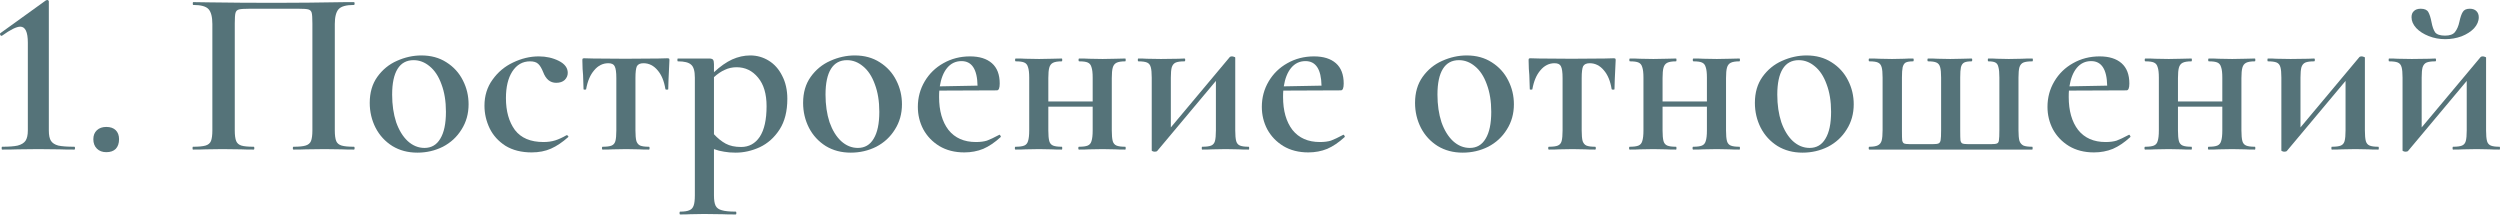 <?xml version="1.0" encoding="UTF-8"?> <svg xmlns="http://www.w3.org/2000/svg" width="1442" height="124" viewBox="0 0 1442 124" fill="none"> <path d="M1.225 86.276C1.043 86.276 0.953 86.004 0.953 85.46C0.953 84.915 1.043 84.643 1.225 84.643C5.216 84.643 8.21 84.417 10.206 83.963C12.293 83.419 13.79 82.511 14.697 81.241C15.604 79.88 16.058 77.885 16.058 75.254V24.631C16.058 18.462 14.606 15.377 11.703 15.377C9.526 15.377 6.033 17.101 1.225 20.549L0.953 20.684C0.59 20.684 0.318 20.503 0.136 20.14C-0.045 19.687 -0.045 19.369 0.136 19.188L26.4 0.272C26.763 0.091 27.08 0 27.353 0C27.534 0 27.715 0.091 27.897 0.272C28.078 0.454 28.169 0.635 28.169 0.816V75.254C28.169 77.975 28.577 79.971 29.394 81.241C30.21 82.511 31.616 83.419 33.612 83.963C35.699 84.417 38.783 84.643 42.866 84.643C43.138 84.643 43.274 84.915 43.274 85.46C43.274 86.004 43.138 86.276 42.866 86.276C39.237 86.276 36.379 86.231 34.293 86.14L22.045 86.004L10.206 86.14C8.029 86.231 5.035 86.276 1.225 86.276Z" fill="#557379"></path> <path d="M61.322 87.773C59.054 87.773 57.24 87.093 55.879 85.732C54.518 84.371 53.838 82.557 53.838 80.289C53.838 78.111 54.518 76.388 55.879 75.118C57.24 73.847 59.054 73.212 61.322 73.212C63.681 73.212 65.495 73.847 66.766 75.118C68.036 76.388 68.671 78.111 68.671 80.289C68.671 82.647 68.036 84.507 66.766 85.868C65.495 87.138 63.681 87.773 61.322 87.773Z" fill="#557379"></path> <path d="M204.138 84.643C204.41 84.643 204.546 84.915 204.546 85.46C204.546 86.004 204.41 86.276 204.138 86.276C201.144 86.276 198.785 86.231 197.061 86.14L187.263 86.004L176.513 86.14C174.789 86.231 172.385 86.276 169.301 86.276C169.028 86.276 168.892 86.004 168.892 85.46C168.892 84.915 169.028 84.643 169.301 84.643C172.476 84.643 174.789 84.417 176.241 83.963C177.783 83.509 178.826 82.647 179.371 81.377C179.915 80.017 180.187 77.975 180.187 75.254V13.472C180.187 10.388 180.051 8.346 179.779 7.348C179.507 6.351 178.872 5.715 177.874 5.443C176.967 5.171 175.016 5.035 172.022 5.035H144.125C141.041 5.035 138.954 5.171 137.865 5.443C136.777 5.715 136.096 6.396 135.824 7.485C135.552 8.482 135.416 10.478 135.416 13.472V75.254C135.416 77.975 135.688 80.017 136.232 81.377C136.777 82.647 137.775 83.509 139.226 83.963C140.678 84.417 143.037 84.643 146.303 84.643C146.575 84.643 146.711 84.915 146.711 85.46C146.711 86.004 146.575 86.276 146.303 86.276C143.309 86.276 140.905 86.231 139.09 86.14L128.204 86.004L118.542 86.14C116.818 86.231 114.414 86.276 111.329 86.276C111.148 86.276 111.057 86.004 111.057 85.46C111.057 84.915 111.148 84.643 111.329 84.643C114.595 84.643 116.999 84.417 118.542 83.963C120.084 83.509 121.127 82.647 121.672 81.377C122.216 80.017 122.488 77.975 122.488 75.254V13.88C122.488 9.798 121.762 6.94 120.311 5.307C118.859 3.674 115.911 2.858 111.465 2.858C111.284 2.858 111.193 2.586 111.193 2.041C111.193 1.497 111.284 1.225 111.465 1.225C114.55 1.225 117.544 1.27 120.447 1.361C132.604 1.542 145.214 1.633 158.278 1.633C170.344 1.633 184.134 1.497 199.647 1.225H204.138C204.41 1.225 204.546 1.497 204.546 2.041C204.546 2.586 204.41 2.858 204.138 2.858C199.692 2.858 196.744 3.674 195.292 5.307C193.841 6.94 193.115 9.798 193.115 13.88V75.254C193.115 77.975 193.387 80.017 193.932 81.377C194.476 82.647 195.519 83.509 197.061 83.963C198.604 84.417 200.962 84.643 204.138 84.643Z" fill="#557379"></path> <path d="M240.75 88.045C235.307 88.045 230.499 86.775 226.326 84.235C222.152 81.604 218.932 78.111 216.664 73.757C214.396 69.311 213.262 64.503 213.262 59.332C213.262 53.435 214.713 48.445 217.616 44.363C220.61 40.19 224.375 37.105 228.911 35.109C233.538 33.023 238.255 31.979 243.064 31.979C248.598 31.979 253.406 33.295 257.488 35.926C261.662 38.557 264.837 42.05 267.014 46.404C269.192 50.668 270.28 55.249 270.28 60.148C270.28 65.592 268.919 70.445 266.198 74.709C263.567 78.973 259.983 82.285 255.447 84.643C250.911 86.911 246.012 88.045 240.75 88.045ZM244.833 85.324C248.825 85.324 251.864 83.555 253.95 80.017C256.128 76.478 257.216 71.307 257.216 64.503C257.216 58.425 256.354 53.118 254.631 48.581C252.998 44.045 250.73 40.598 247.827 38.239C245.014 35.88 241.93 34.701 238.573 34.701C234.49 34.701 231.406 36.379 229.319 39.736C227.233 43.093 226.189 48.037 226.189 54.569C226.189 60.466 226.961 65.773 228.503 70.491C230.136 75.118 232.359 78.746 235.171 81.377C238.074 84.008 241.295 85.324 244.833 85.324Z" fill="#557379"></path> <path d="M306.659 87.909C300.762 87.909 295.727 86.639 291.554 84.099C287.471 81.468 284.432 78.111 282.436 74.029C280.44 69.856 279.442 65.501 279.442 60.965C279.442 55.249 280.985 50.26 284.069 45.996C287.154 41.641 291.1 38.33 295.908 36.062C300.807 33.703 305.752 32.524 310.741 32.524C315.005 32.524 318.861 33.386 322.308 35.109C325.756 36.833 327.48 39.146 327.48 42.05C327.48 43.592 326.89 44.953 325.71 46.132C324.531 47.221 322.898 47.765 320.811 47.765C317.364 47.765 314.869 45.724 313.327 41.641C312.42 39.373 311.467 37.786 310.469 36.878C309.471 35.88 307.884 35.382 305.706 35.382C301.442 35.382 298.04 37.332 295.5 41.233C293.051 45.043 291.826 50.169 291.826 56.61C291.826 64.14 293.55 70.264 296.997 74.981C300.535 79.608 306.024 81.922 313.463 81.922C316.003 81.922 318.271 81.604 320.267 80.969C322.263 80.334 324.44 79.336 326.799 77.975H326.935C327.207 77.975 327.434 78.111 327.616 78.384C327.888 78.656 327.933 78.882 327.752 79.064C324.395 82.058 321.084 84.281 317.818 85.732C314.552 87.184 310.832 87.909 306.659 87.909Z" fill="#557379"></path> <path d="M347.609 86.276C347.337 86.276 347.201 86.004 347.201 85.46C347.201 84.915 347.337 84.643 347.609 84.643C349.968 84.643 351.692 84.417 352.78 83.963C353.869 83.509 354.595 82.647 354.958 81.377C355.32 80.017 355.502 77.975 355.502 75.254V45.043C355.502 41.687 355.184 39.419 354.549 38.239C354.005 37.06 352.78 36.47 350.875 36.47C347.7 36.47 344.978 37.831 342.71 40.553C340.442 43.184 338.9 46.812 338.083 51.439C338.083 51.621 337.811 51.711 337.267 51.711C336.813 51.711 336.586 51.621 336.586 51.439L336.314 43.274C336.224 42.276 336.133 41.097 336.042 39.736C335.951 38.285 335.906 36.652 335.906 34.837C335.906 34.293 335.951 33.975 336.042 33.885C336.133 33.703 336.45 33.612 336.995 33.612C338.9 33.612 340.624 33.658 342.166 33.748L360.673 33.885L379.725 33.748C381.267 33.658 382.991 33.612 384.896 33.612C385.531 33.612 385.894 33.703 385.984 33.885C386.075 33.975 386.12 34.293 386.12 34.837C385.667 43.909 385.44 49.443 385.44 51.439C385.44 51.621 385.168 51.711 384.624 51.711C384.17 51.711 383.898 51.621 383.807 51.439C383.081 46.812 381.584 43.184 379.316 40.553C377.048 37.831 374.327 36.47 371.151 36.47C369.246 36.47 367.976 37.06 367.341 38.239C366.797 39.419 366.525 41.687 366.525 45.043V75.254C366.525 77.975 366.706 80.017 367.069 81.377C367.523 82.647 368.248 83.509 369.246 83.963C370.335 84.417 372.013 84.643 374.281 84.643C374.553 84.643 374.69 84.915 374.69 85.46C374.69 86.004 374.553 86.276 374.281 86.276C371.832 86.276 369.927 86.231 368.566 86.14L361.217 86.004L353.461 86.14C352.1 86.231 350.149 86.276 347.609 86.276Z" fill="#557379"></path> <path d="M424.333 88.045C421.793 88.045 419.57 87.864 417.665 87.501C415.76 87.229 413.809 86.73 411.814 86.004V112.676C411.814 115.398 412.131 117.394 412.766 118.664C413.401 119.934 414.581 120.796 416.304 121.25C418.028 121.794 420.704 122.066 424.333 122.066C424.605 122.066 424.741 122.338 424.741 122.883C424.741 123.427 424.605 123.699 424.333 123.699C421.067 123.699 418.527 123.654 416.712 123.563L406.098 123.427L398.069 123.563C396.708 123.654 394.803 123.699 392.354 123.699C392.082 123.699 391.945 123.427 391.945 122.883C391.945 122.338 392.082 122.066 392.354 122.066C394.712 122.066 396.482 121.794 397.661 121.25C398.84 120.796 399.657 119.889 400.11 118.528C400.564 117.258 400.791 115.307 400.791 112.676V44.771C400.791 40.961 400.065 38.466 398.613 37.287C397.253 36.017 394.712 35.382 390.993 35.382C390.811 35.382 390.721 35.109 390.721 34.565C390.721 34.021 390.811 33.748 390.993 33.748H408.956C410.135 33.748 410.906 33.975 411.269 34.429C411.632 34.883 411.814 35.744 411.814 37.014V41.641C415.442 38.285 418.935 35.835 422.292 34.293C425.739 32.751 429.232 31.979 432.77 31.979C436.581 31.979 440.119 32.977 443.385 34.973C446.651 36.969 449.236 39.872 451.141 43.682C453.137 47.493 454.135 51.938 454.135 57.019C454.135 64.186 452.638 70.082 449.644 74.709C446.651 79.336 442.84 82.738 438.214 84.915C433.677 87.002 429.051 88.045 424.333 88.045ZM424.877 38.783C422.428 38.783 420.16 39.282 418.073 40.28C415.987 41.188 413.9 42.594 411.814 44.499V77.431C413.991 79.79 416.259 81.604 418.618 82.874C420.976 84.144 423.925 84.779 427.463 84.779C431.999 84.779 435.583 82.829 438.214 78.928C440.844 74.936 442.16 69.039 442.16 61.237C442.16 54.161 440.527 48.672 437.261 44.771C433.995 40.779 429.867 38.783 424.877 38.783Z" fill="#557379"></path> <path d="M490.722 88.045C485.279 88.045 480.471 86.775 476.298 84.235C472.124 81.604 468.904 78.111 466.636 73.757C464.368 69.311 463.234 64.503 463.234 59.332C463.234 53.435 464.685 48.445 467.588 44.363C470.582 40.19 474.347 37.105 478.883 35.109C483.51 33.023 488.227 31.979 493.036 31.979C498.57 31.979 503.378 33.295 507.46 35.926C511.634 38.557 514.809 42.05 516.986 46.404C519.164 50.668 520.252 55.249 520.252 60.148C520.252 65.592 518.891 70.445 516.17 74.709C513.539 78.973 509.955 82.285 505.419 84.643C500.883 86.911 495.984 88.045 490.722 88.045ZM494.805 85.324C498.797 85.324 501.836 83.555 503.922 80.017C506.1 76.478 507.188 71.307 507.188 64.503C507.188 58.425 506.326 53.118 504.603 48.581C502.97 44.045 500.702 40.598 497.799 38.239C494.986 35.88 491.902 34.701 488.545 34.701C484.462 34.701 481.378 36.379 479.291 39.736C477.205 43.093 476.161 48.037 476.161 54.569C476.161 60.466 476.933 65.773 478.475 70.491C480.108 75.118 482.331 78.746 485.143 81.377C488.046 84.008 491.267 85.324 494.805 85.324Z" fill="#557379"></path> <path d="M576.499 77.703C576.68 77.703 576.862 77.885 577.043 78.248C577.315 78.61 577.361 78.882 577.179 79.064C573.823 82.148 570.466 84.417 567.109 85.868C563.753 87.229 560.124 87.909 556.223 87.909C550.689 87.909 545.88 86.685 541.798 84.235C537.806 81.786 534.722 78.565 532.544 74.573C530.458 70.582 529.414 66.272 529.414 61.645C529.414 56.293 530.73 51.394 533.361 46.949C535.992 42.503 539.575 39.01 544.111 36.47C548.738 33.839 553.864 32.524 559.489 32.524C564.932 32.524 569.15 33.839 572.144 36.47C575.138 39.101 576.635 43.002 576.635 48.173C576.635 50.804 576.091 52.12 575.002 52.12L541.798 52.256C541.707 53.072 541.662 54.297 541.662 55.93C541.662 63.913 543.476 70.264 547.105 74.981C550.825 79.608 556.087 81.922 562.891 81.922C565.431 81.922 567.563 81.65 569.287 81.105C571.01 80.47 573.324 79.382 576.227 77.839L576.499 77.703ZM554.59 35.245C551.233 35.245 548.466 36.561 546.289 39.192C544.202 41.732 542.796 45.27 542.07 49.806L563.843 49.398C563.662 39.963 560.577 35.245 554.59 35.245Z" fill="#557379"></path> <path d="M649.036 84.643C649.218 84.643 649.308 84.915 649.308 85.46C649.308 86.004 649.218 86.276 649.036 86.276C646.587 86.276 644.636 86.231 643.185 86.14L635.972 86.004L628.08 86.14C626.719 86.231 624.814 86.276 622.364 86.276C622.092 86.276 621.956 86.004 621.956 85.46C621.956 84.915 622.092 84.643 622.364 84.643C624.632 84.643 626.31 84.417 627.399 83.963C628.488 83.509 629.214 82.647 629.576 81.377C630.03 80.017 630.257 77.975 630.257 75.254V61.509H604.673V75.254C604.673 77.975 604.855 80.017 605.218 81.377C605.581 82.647 606.306 83.509 607.395 83.963C608.484 84.417 610.162 84.643 612.43 84.643C612.611 84.643 612.702 84.915 612.702 85.46C612.702 86.004 612.611 86.276 612.43 86.276C609.981 86.276 608.03 86.231 606.579 86.14L599.366 86.004L591.609 86.14C590.249 86.231 588.298 86.276 585.758 86.276C585.486 86.276 585.35 86.004 585.35 85.46C585.35 84.915 585.486 84.643 585.758 84.643C588.026 84.643 589.704 84.417 590.793 83.963C591.882 83.509 592.607 82.647 592.97 81.377C593.424 80.017 593.651 77.975 593.651 75.254V44.771C593.651 42.05 593.424 40.054 592.97 38.783C592.607 37.423 591.882 36.516 590.793 36.062C589.795 35.608 588.162 35.382 585.894 35.382C585.622 35.382 585.486 35.109 585.486 34.565C585.486 34.021 585.622 33.748 585.894 33.748C588.343 33.748 590.249 33.794 591.609 33.885L599.366 34.021L606.715 33.885C608.166 33.794 610.071 33.748 612.43 33.748C612.611 33.748 612.702 34.021 612.702 34.565C612.702 35.109 612.611 35.382 612.43 35.382C610.162 35.382 608.484 35.654 607.395 36.198C606.306 36.742 605.581 37.695 605.218 39.056C604.855 40.326 604.673 42.322 604.673 45.043V58.516H630.257V44.771C630.257 42.05 630.03 40.054 629.576 38.783C629.214 37.423 628.488 36.516 627.399 36.062C626.401 35.608 624.768 35.382 622.5 35.382C622.228 35.382 622.092 35.109 622.092 34.565C622.092 34.021 622.228 33.748 622.5 33.748C624.95 33.748 626.855 33.794 628.216 33.885L635.972 34.021L643.321 33.885C644.772 33.794 646.677 33.748 649.036 33.748C649.218 33.748 649.308 34.021 649.308 34.565C649.308 35.109 649.218 35.382 649.036 35.382C646.768 35.382 645.09 35.654 644.001 36.198C642.913 36.742 642.187 37.695 641.824 39.056C641.461 40.326 641.28 42.322 641.28 45.043V75.254C641.28 77.975 641.461 80.017 641.824 81.377C642.187 82.647 642.913 83.509 644.001 83.963C645.09 84.417 646.768 84.643 649.036 84.643Z" fill="#557379"></path> <path d="M720.248 84.643C720.429 84.643 720.52 84.915 720.52 85.46C720.52 86.004 720.429 86.276 720.248 86.276C717.708 86.276 715.757 86.231 714.396 86.14L707.048 86.004L699.291 86.14C697.84 86.231 695.889 86.276 693.44 86.276C693.258 86.276 693.167 86.004 693.167 85.46C693.167 84.915 693.258 84.643 693.44 84.643C695.798 84.643 697.522 84.417 698.611 83.963C699.699 83.509 700.425 82.647 700.788 81.377C701.151 80.017 701.332 77.975 701.332 75.254V46.676L667.584 86.957C667.312 87.32 666.813 87.501 666.087 87.501C665.633 87.501 665.225 87.41 664.862 87.229C664.499 87.138 664.318 87.002 664.318 86.821V44.771C664.318 42.05 664.136 40.054 663.774 38.783C663.411 37.423 662.685 36.516 661.596 36.062C660.508 35.608 658.829 35.382 656.561 35.382C656.38 35.382 656.289 35.109 656.289 34.565C656.289 34.021 656.38 33.748 656.561 33.748C658.648 33.748 660.281 33.794 661.46 33.885L669.625 34.021L679.695 33.885C680.693 33.794 681.873 33.748 683.233 33.748C683.506 33.748 683.642 34.021 683.642 34.565C683.642 35.109 683.506 35.382 683.233 35.382C680.965 35.382 679.287 35.608 678.198 36.062C677.11 36.516 676.339 37.423 675.885 38.783C675.522 40.054 675.341 42.05 675.341 44.771V73.485L709.089 33.204C709.361 32.751 709.86 32.524 710.586 32.524C711.04 32.524 711.448 32.614 711.811 32.796C712.264 32.887 712.491 33.023 712.491 33.204V75.254C712.491 77.975 712.673 80.017 713.036 81.377C713.398 82.647 714.124 83.509 715.213 83.963C716.301 84.417 717.98 84.643 720.248 84.643Z" fill="#557379"></path> <path d="M774.908 77.703C775.09 77.703 775.271 77.885 775.453 78.248C775.725 78.61 775.77 78.882 775.589 79.064C772.232 82.148 768.875 84.417 765.519 85.868C762.162 87.229 758.533 87.909 754.632 87.909C749.098 87.909 744.29 86.685 740.207 84.235C736.216 81.786 733.131 78.565 730.954 74.573C728.867 70.582 727.824 66.272 727.824 61.645C727.824 56.293 729.139 51.394 731.77 46.949C734.401 42.503 737.985 39.01 742.521 36.47C747.148 33.839 752.273 32.524 757.898 32.524C763.341 32.524 767.56 33.839 770.554 36.47C773.548 39.101 775.045 43.002 775.045 48.173C775.045 50.804 774.5 52.12 773.412 52.12L740.207 52.256C740.117 53.072 740.071 54.297 740.071 55.93C740.071 63.913 741.886 70.264 745.515 74.981C749.234 79.608 754.496 81.922 761.3 81.922C763.84 81.922 765.972 81.65 767.696 81.105C769.42 80.47 771.733 79.382 774.636 77.839L774.908 77.703ZM752.999 35.245C749.642 35.245 746.875 36.561 744.698 39.192C742.612 41.732 741.205 45.27 740.48 49.806L762.253 49.398C762.071 39.963 758.987 35.245 752.999 35.245Z" fill="#557379"></path> <path d="M843.686 88.045C838.243 88.045 833.435 86.775 829.262 84.235C825.088 81.604 821.868 78.111 819.6 73.757C817.332 69.311 816.198 64.503 816.198 59.332C816.198 53.435 817.649 48.445 820.552 44.363C823.546 40.19 827.311 37.105 831.847 35.109C836.474 33.023 841.192 31.979 846 31.979C851.534 31.979 856.342 33.295 860.425 35.926C864.598 38.557 867.773 42.05 869.95 46.404C872.128 50.668 873.216 55.249 873.216 60.148C873.216 65.592 871.856 70.445 869.134 74.709C866.503 78.973 862.919 82.285 858.383 84.643C853.847 86.911 848.948 88.045 843.686 88.045ZM847.769 85.324C851.761 85.324 854.8 83.555 856.886 80.017C859.064 76.478 860.152 71.307 860.152 64.503C860.152 58.425 859.291 53.118 857.567 48.581C855.934 44.045 853.666 40.598 850.763 38.239C847.95 35.88 844.866 34.701 841.509 34.701C837.427 34.701 834.342 36.379 832.255 39.736C830.169 43.093 829.126 48.037 829.126 54.569C829.126 60.466 829.897 65.773 831.439 70.491C833.072 75.118 835.295 78.746 838.107 81.377C841.01 84.008 844.231 85.324 847.769 85.324Z" fill="#557379"></path> <path d="M893.401 86.276C893.129 86.276 892.993 86.004 892.993 85.46C892.993 84.915 893.129 84.643 893.401 84.643C895.76 84.643 897.484 84.417 898.572 83.963C899.661 83.509 900.387 82.647 900.75 81.377C901.113 80.017 901.294 77.975 901.294 75.254V45.043C901.294 41.687 900.976 39.419 900.341 38.239C899.797 37.06 898.572 36.47 896.667 36.47C893.492 36.47 890.77 37.831 888.502 40.553C886.234 43.184 884.692 46.812 883.875 51.439C883.875 51.621 883.603 51.711 883.059 51.711C882.605 51.711 882.379 51.621 882.379 51.439L882.106 43.274C882.016 42.276 881.925 41.097 881.834 39.736C881.744 38.285 881.698 36.652 881.698 34.837C881.698 34.293 881.744 33.975 881.834 33.885C881.925 33.703 882.242 33.612 882.787 33.612C884.692 33.612 886.416 33.658 887.958 33.748L906.465 33.885L925.517 33.748C927.059 33.658 928.783 33.612 930.688 33.612C931.323 33.612 931.686 33.703 931.777 33.885C931.867 33.975 931.913 34.293 931.913 34.837C931.459 43.909 931.232 49.443 931.232 51.439C931.232 51.621 930.96 51.711 930.416 51.711C929.962 51.711 929.69 51.621 929.599 51.439C928.873 46.812 927.377 43.184 925.108 40.553C922.84 37.831 920.119 36.47 916.944 36.47C915.038 36.47 913.768 37.06 913.133 38.239C912.589 39.419 912.317 41.687 912.317 45.043V75.254C912.317 77.975 912.498 80.017 912.861 81.377C913.315 82.647 914.04 83.509 915.038 83.963C916.127 84.417 917.805 84.643 920.073 84.643C920.346 84.643 920.482 84.915 920.482 85.46C920.482 86.004 920.346 86.276 920.073 86.276C917.624 86.276 915.719 86.231 914.358 86.14L907.009 86.004L899.253 86.14C897.892 86.231 895.941 86.276 893.401 86.276Z" fill="#557379"></path> <path d="M1003.33 84.643C1003.51 84.643 1003.6 84.915 1003.6 85.46C1003.6 86.004 1003.51 86.276 1003.33 86.276C1000.88 86.276 998.929 86.231 997.478 86.14L990.265 86.004L982.373 86.14C981.012 86.231 979.107 86.276 976.657 86.276C976.385 86.276 976.249 86.004 976.249 85.46C976.249 84.915 976.385 84.643 976.657 84.643C978.925 84.643 980.604 84.417 981.692 83.963C982.781 83.509 983.507 82.647 983.87 81.377C984.323 80.017 984.55 77.975 984.55 75.254V61.509H958.966V75.254C958.966 77.975 959.148 80.017 959.511 81.377C959.874 82.647 960.599 83.509 961.688 83.963C962.777 84.417 964.455 84.643 966.723 84.643C966.905 84.643 966.995 84.915 966.995 85.46C966.995 86.004 966.905 86.276 966.723 86.276C964.274 86.276 962.323 86.231 960.872 86.14L953.659 86.004L945.903 86.14C944.542 86.231 942.591 86.276 940.051 86.276C939.779 86.276 939.643 86.004 939.643 85.46C939.643 84.915 939.779 84.643 940.051 84.643C942.319 84.643 943.997 84.417 945.086 83.963C946.175 83.509 946.9 82.647 947.263 81.377C947.717 80.017 947.944 77.975 947.944 75.254V44.771C947.944 42.05 947.717 40.054 947.263 38.783C946.9 37.423 946.175 36.516 945.086 36.062C944.088 35.608 942.455 35.382 940.187 35.382C939.915 35.382 939.779 35.109 939.779 34.565C939.779 34.021 939.915 33.748 940.187 33.748C942.637 33.748 944.542 33.794 945.903 33.885L953.659 34.021L961.008 33.885C962.459 33.794 964.364 33.748 966.723 33.748C966.905 33.748 966.995 34.021 966.995 34.565C966.995 35.109 966.905 35.382 966.723 35.382C964.455 35.382 962.777 35.654 961.688 36.198C960.599 36.742 959.874 37.695 959.511 39.056C959.148 40.326 958.966 42.322 958.966 45.043V58.516H984.55V44.771C984.55 42.05 984.323 40.054 983.87 38.783C983.507 37.423 982.781 36.516 981.692 36.062C980.694 35.608 979.061 35.382 976.793 35.382C976.521 35.382 976.385 35.109 976.385 34.565C976.385 34.021 976.521 33.748 976.793 33.748C979.243 33.748 981.148 33.794 982.509 33.885L990.265 34.021L997.614 33.885C999.065 33.794 1000.97 33.748 1003.33 33.748C1003.51 33.748 1003.6 34.021 1003.6 34.565C1003.6 35.109 1003.51 35.382 1003.33 35.382C1001.06 35.382 999.383 35.654 998.294 36.198C997.206 36.742 996.48 37.695 996.117 39.056C995.754 40.326 995.573 42.322 995.573 45.043V75.254C995.573 77.975 995.754 80.017 996.117 81.377C996.48 82.647 997.206 83.509 998.294 83.963C999.383 84.417 1001.06 84.643 1003.33 84.643Z" fill="#557379"></path> <path d="M1039.7 88.045C1034.26 88.045 1029.45 86.775 1025.28 84.235C1021.11 81.604 1017.89 78.111 1015.62 73.757C1013.35 69.311 1012.22 64.503 1012.22 59.332C1012.22 53.435 1013.67 48.445 1016.57 44.363C1019.56 40.19 1023.33 37.105 1027.86 35.109C1032.49 33.023 1037.21 31.979 1042.02 31.979C1047.55 31.979 1052.36 33.295 1056.44 35.926C1060.62 38.557 1063.79 42.05 1065.97 46.404C1068.15 50.668 1069.23 55.249 1069.23 60.148C1069.23 65.592 1067.87 70.445 1065.15 74.709C1062.52 78.973 1058.94 82.285 1054.4 84.643C1049.86 86.911 1044.97 88.045 1039.7 88.045ZM1043.79 85.324C1047.78 85.324 1050.82 83.555 1052.9 80.017C1055.08 76.478 1056.17 71.307 1056.17 64.503C1056.17 58.425 1055.31 53.118 1053.58 48.581C1051.95 44.045 1049.68 40.598 1046.78 38.239C1043.97 35.88 1040.88 34.701 1037.53 34.701C1033.44 34.701 1030.36 36.379 1028.27 39.736C1026.19 43.093 1025.14 48.037 1025.14 54.569C1025.14 60.466 1025.91 65.773 1027.46 70.491C1029.09 75.118 1031.31 78.746 1034.12 81.377C1037.03 84.008 1040.25 85.324 1043.79 85.324Z" fill="#557379"></path> <path d="M1078.26 86.276C1077.99 86.276 1077.85 86.004 1077.85 85.46C1077.85 84.915 1077.99 84.643 1078.26 84.643C1080.44 84.643 1082.07 84.371 1083.16 83.827C1084.25 83.282 1084.97 82.375 1085.34 81.105C1085.7 79.744 1085.88 77.703 1085.88 74.981V44.771C1085.88 42.05 1085.7 40.054 1085.34 38.783C1084.97 37.423 1084.25 36.516 1083.16 36.062C1082.16 35.608 1080.53 35.382 1078.26 35.382C1077.99 35.382 1077.85 35.109 1077.85 34.565C1077.85 34.021 1077.99 33.748 1078.26 33.748C1080.71 33.748 1082.61 33.794 1083.98 33.885L1091.32 34.021L1098.26 33.885C1099.53 33.794 1101.26 33.748 1103.44 33.748C1103.71 33.748 1103.84 34.021 1103.84 34.565C1103.84 35.109 1103.71 35.382 1103.44 35.382C1101.53 35.382 1100.12 35.608 1099.22 36.062C1098.4 36.516 1097.81 37.423 1097.45 38.783C1097.18 40.054 1097.04 42.05 1097.04 44.771V75.254C1097.04 78.157 1097.08 80.062 1097.18 80.969C1097.36 81.876 1097.72 82.466 1098.26 82.738C1098.9 83.01 1100.08 83.147 1101.8 83.147H1114.59C1116.41 83.147 1117.59 83.01 1118.13 82.738C1118.77 82.466 1119.18 81.831 1119.36 80.833C1119.54 79.835 1119.63 77.93 1119.63 75.118V44.771C1119.63 42.05 1119.45 40.054 1119.08 38.783C1118.72 37.423 1118 36.516 1116.91 36.062C1115.91 35.608 1114.32 35.382 1112.14 35.382C1111.87 35.382 1111.74 35.109 1111.74 34.565C1111.74 34.021 1111.87 33.748 1112.14 33.748C1114.5 33.748 1116.36 33.794 1117.72 33.885L1124.94 34.021L1131.88 33.885C1133.24 33.794 1135.01 33.748 1137.18 33.748C1137.46 33.748 1137.59 34.021 1137.59 34.565C1137.59 35.109 1137.46 35.382 1137.18 35.382C1135.28 35.382 1133.87 35.608 1132.97 36.062C1132.06 36.516 1131.42 37.423 1131.06 38.783C1130.79 40.054 1130.65 42.05 1130.65 44.771V75.254C1130.65 78.157 1130.7 80.062 1130.79 80.969C1130.97 81.876 1131.33 82.466 1131.88 82.738C1132.51 83.01 1133.69 83.147 1135.41 83.147H1148.34C1150.16 83.147 1151.34 83.01 1151.88 82.738C1152.52 82.466 1152.88 81.876 1152.97 80.969C1153.15 79.971 1153.24 77.975 1153.24 74.981V44.771C1153.24 42.05 1153.06 40.054 1152.7 38.783C1152.42 37.423 1151.84 36.516 1150.93 36.062C1150.11 35.608 1148.75 35.382 1146.85 35.382C1146.66 35.382 1146.57 35.109 1146.57 34.565C1146.57 34.021 1146.66 33.748 1146.85 33.748C1149.11 33.748 1150.84 33.794 1152.02 33.885L1158.68 34.021L1166.17 33.885C1167.62 33.794 1169.66 33.748 1172.29 33.748C1172.47 33.748 1172.57 34.021 1172.57 34.565C1172.57 35.109 1172.47 35.382 1172.29 35.382C1169.93 35.382 1168.21 35.608 1167.12 36.062C1166.03 36.516 1165.26 37.423 1164.81 38.783C1164.45 40.054 1164.26 42.05 1164.26 44.771V75.118C1164.26 77.839 1164.45 79.88 1164.81 81.241C1165.26 82.511 1166.03 83.419 1167.12 83.963C1168.21 84.417 1169.89 84.643 1172.16 84.643C1172.34 84.643 1172.43 84.915 1172.43 85.46C1172.43 86.004 1172.34 86.276 1172.16 86.276H1078.26Z" fill="#557379"></path> <path d="M1228.07 77.703C1228.26 77.703 1228.44 77.885 1228.62 78.248C1228.89 78.61 1228.94 78.882 1228.75 79.064C1225.4 82.148 1222.04 84.417 1218.68 85.868C1215.33 87.229 1211.7 87.909 1207.8 87.909C1202.26 87.909 1197.46 86.685 1193.37 84.235C1189.38 81.786 1186.3 78.565 1184.12 74.573C1182.03 70.582 1180.99 66.272 1180.99 61.645C1180.99 56.293 1182.3 51.394 1184.94 46.949C1187.57 42.503 1191.15 39.01 1195.69 36.47C1200.31 33.839 1205.44 32.524 1211.06 32.524C1216.51 32.524 1220.73 33.839 1223.72 36.47C1226.71 39.101 1228.21 43.002 1228.21 48.173C1228.21 50.804 1227.67 52.12 1226.58 52.12L1193.37 52.256C1193.28 53.072 1193.24 54.297 1193.24 55.93C1193.24 63.913 1195.05 70.264 1198.68 74.981C1202.4 79.608 1207.66 81.922 1214.47 81.922C1217.01 81.922 1219.14 81.65 1220.86 81.105C1222.59 80.47 1224.9 79.382 1227.8 77.839L1228.07 77.703ZM1206.16 35.245C1202.81 35.245 1200.04 36.561 1197.86 39.192C1195.78 41.732 1194.37 45.27 1193.65 49.806L1215.42 49.398C1215.24 39.963 1212.15 35.245 1206.16 35.245Z" fill="#557379"></path> <path d="M1300.61 84.643C1300.79 84.643 1300.88 84.915 1300.88 85.46C1300.88 86.004 1300.79 86.276 1300.61 86.276C1298.16 86.276 1296.21 86.231 1294.76 86.14L1287.55 86.004L1279.65 86.14C1278.29 86.231 1276.39 86.276 1273.94 86.276C1273.67 86.276 1273.53 86.004 1273.53 85.46C1273.53 84.915 1273.67 84.643 1273.94 84.643C1276.21 84.643 1277.89 84.417 1278.97 83.963C1280.06 83.509 1280.79 82.647 1281.15 81.377C1281.61 80.017 1281.83 77.975 1281.83 75.254V61.509H1256.25V75.254C1256.25 77.975 1256.43 80.017 1256.79 81.377C1257.16 82.647 1257.88 83.509 1258.97 83.963C1260.06 84.417 1261.74 84.643 1264.01 84.643C1264.19 84.643 1264.28 84.915 1264.28 85.46C1264.28 86.004 1264.19 86.276 1264.01 86.276C1261.56 86.276 1259.61 86.231 1258.15 86.14L1250.94 86.004L1243.18 86.14C1241.82 86.231 1239.87 86.276 1237.33 86.276C1237.06 86.276 1236.92 86.004 1236.92 85.46C1236.92 84.915 1237.06 84.643 1237.33 84.643C1239.6 84.643 1241.28 84.417 1242.37 83.963C1243.46 83.509 1244.18 82.647 1244.55 81.377C1245 80.017 1245.23 77.975 1245.23 75.254V44.771C1245.23 42.05 1245 40.054 1244.55 38.783C1244.18 37.423 1243.46 36.516 1242.37 36.062C1241.37 35.608 1239.74 35.382 1237.47 35.382C1237.2 35.382 1237.06 35.109 1237.06 34.565C1237.06 34.021 1237.2 33.748 1237.47 33.748C1239.92 33.748 1241.82 33.794 1243.18 33.885L1250.94 34.021L1258.29 33.885C1259.74 33.794 1261.65 33.748 1264.01 33.748C1264.19 33.748 1264.28 34.021 1264.28 34.565C1264.28 35.109 1264.19 35.382 1264.01 35.382C1261.74 35.382 1260.06 35.654 1258.97 36.198C1257.88 36.742 1257.16 37.695 1256.79 39.056C1256.43 40.326 1256.25 42.322 1256.25 45.043V58.516H1281.83V44.771C1281.83 42.05 1281.61 40.054 1281.15 38.783C1280.79 37.423 1280.06 36.516 1278.97 36.062C1277.98 35.608 1276.34 35.382 1274.08 35.382C1273.8 35.382 1273.67 35.109 1273.67 34.565C1273.67 34.021 1273.8 33.748 1274.08 33.748C1276.52 33.748 1278.43 33.794 1279.79 33.885L1287.55 34.021L1294.9 33.885C1296.35 33.794 1298.25 33.748 1300.61 33.748C1300.79 33.748 1300.88 34.021 1300.88 34.565C1300.88 35.109 1300.79 35.382 1300.61 35.382C1298.34 35.382 1296.66 35.654 1295.58 36.198C1294.49 36.742 1293.76 37.695 1293.4 39.056C1293.04 40.326 1292.85 42.322 1292.85 45.043V75.254C1292.85 77.975 1293.04 80.017 1293.4 81.377C1293.76 82.647 1294.49 83.509 1295.58 83.963C1296.66 84.417 1298.34 84.643 1300.61 84.643Z" fill="#557379"></path> <path d="M1371.82 84.643C1372 84.643 1372.1 84.915 1372.1 85.46C1372.1 86.004 1372 86.276 1371.82 86.276C1369.28 86.276 1367.33 86.231 1365.97 86.14L1358.62 86.004L1350.87 86.14C1349.41 86.231 1347.46 86.276 1345.01 86.276C1344.83 86.276 1344.74 86.004 1344.74 85.46C1344.74 84.915 1344.83 84.643 1345.01 84.643C1347.37 84.643 1349.1 84.417 1350.19 83.963C1351.27 83.509 1352 82.647 1352.36 81.377C1352.73 80.017 1352.91 77.975 1352.91 75.254V46.676L1319.16 86.957C1318.89 87.32 1318.39 87.501 1317.66 87.501C1317.21 87.501 1316.8 87.41 1316.44 87.229C1316.07 87.138 1315.89 87.002 1315.89 86.821V44.771C1315.89 42.05 1315.71 40.054 1315.35 38.783C1314.99 37.423 1314.26 36.516 1313.17 36.062C1312.08 35.608 1310.4 35.382 1308.14 35.382C1307.95 35.382 1307.86 35.109 1307.86 34.565C1307.86 34.021 1307.95 33.748 1308.14 33.748C1310.22 33.748 1311.86 33.794 1313.04 33.885L1321.2 34.021L1331.27 33.885C1332.27 33.794 1333.45 33.748 1334.81 33.748C1335.08 33.748 1335.22 34.021 1335.22 34.565C1335.22 35.109 1335.08 35.382 1334.81 35.382C1332.54 35.382 1330.86 35.608 1329.77 36.062C1328.68 36.516 1327.91 37.423 1327.46 38.783C1327.1 40.054 1326.92 42.05 1326.92 44.771V73.485L1360.66 33.204C1360.94 32.751 1361.44 32.524 1362.16 32.524C1362.61 32.524 1363.02 32.614 1363.39 32.796C1363.84 32.887 1364.07 33.023 1364.07 33.204V75.254C1364.07 77.975 1364.25 80.017 1364.61 81.377C1364.97 82.647 1365.7 83.509 1366.79 83.963C1367.88 84.417 1369.55 84.643 1371.82 84.643Z" fill="#557379"></path> <path d="M1410.43 22.59C1407.07 22.59 1403.89 22 1400.9 20.821C1397.91 19.641 1395.5 18.099 1393.69 16.194C1391.87 14.198 1390.97 12.111 1390.97 9.934C1390.97 8.392 1391.42 7.212 1392.33 6.396C1393.23 5.489 1394.55 5.035 1396.27 5.035C1398.45 5.035 1399.9 5.67 1400.63 6.94C1401.35 8.12 1401.99 10.116 1402.53 12.928C1402.99 15.377 1403.67 17.282 1404.57 18.643C1405.57 19.913 1407.48 20.549 1410.29 20.549C1413.01 20.549 1414.92 19.868 1416.01 18.507C1417.18 17.056 1418.05 15.06 1418.59 12.52C1419.13 9.979 1419.77 8.12 1420.5 6.94C1421.22 5.67 1422.58 5.035 1424.58 5.035C1426.21 5.035 1427.48 5.489 1428.39 6.396C1429.3 7.303 1429.75 8.482 1429.75 9.934C1429.75 12.202 1428.84 14.334 1427.03 16.33C1425.21 18.235 1422.81 19.777 1419.82 20.957C1416.82 22.045 1413.69 22.59 1410.43 22.59ZM1441.72 84.643C1441.91 84.643 1442 84.915 1442 85.46C1442 86.004 1441.91 86.276 1441.72 86.276C1439.18 86.276 1437.23 86.231 1435.87 86.14L1428.52 86.004L1420.77 86.14C1419.32 86.231 1417.37 86.276 1414.92 86.276C1414.74 86.276 1414.64 86.004 1414.64 85.46C1414.64 84.915 1414.74 84.643 1414.92 84.643C1417.28 84.643 1419 84.417 1420.09 83.963C1421.18 83.509 1421.9 82.647 1422.26 81.377C1422.63 80.017 1422.81 77.975 1422.81 75.254V46.676L1389.06 86.957C1388.79 87.32 1388.29 87.501 1387.56 87.501C1387.11 87.501 1386.7 87.41 1386.34 87.229C1385.98 87.138 1385.79 87.002 1385.79 86.821V44.771C1385.79 42.05 1385.61 40.054 1385.25 38.783C1384.89 37.423 1384.16 36.516 1383.07 36.062C1381.98 35.608 1380.31 35.382 1378.04 35.382C1377.86 35.382 1377.77 35.109 1377.77 34.565C1377.77 34.021 1377.86 33.748 1378.04 33.748C1380.12 33.748 1381.76 33.794 1382.94 33.885L1391.1 34.021L1401.17 33.885C1402.17 33.794 1403.35 33.748 1404.71 33.748C1404.98 33.748 1405.12 34.021 1405.12 34.565C1405.12 35.109 1404.98 35.382 1404.71 35.382C1402.44 35.382 1400.76 35.608 1399.68 36.062C1398.59 36.516 1397.82 37.423 1397.36 38.783C1397 40.054 1396.82 42.05 1396.82 44.771V73.485L1430.57 33.204C1430.84 32.751 1431.34 32.524 1432.06 32.524C1432.52 32.524 1432.92 32.614 1433.29 32.796C1433.74 32.887 1433.97 33.023 1433.97 33.204V75.254C1433.97 77.975 1434.15 80.017 1434.51 81.377C1434.88 82.647 1435.6 83.509 1436.69 83.963C1437.78 84.417 1439.46 84.643 1441.72 84.643Z" fill="#557379"></path> </svg> 